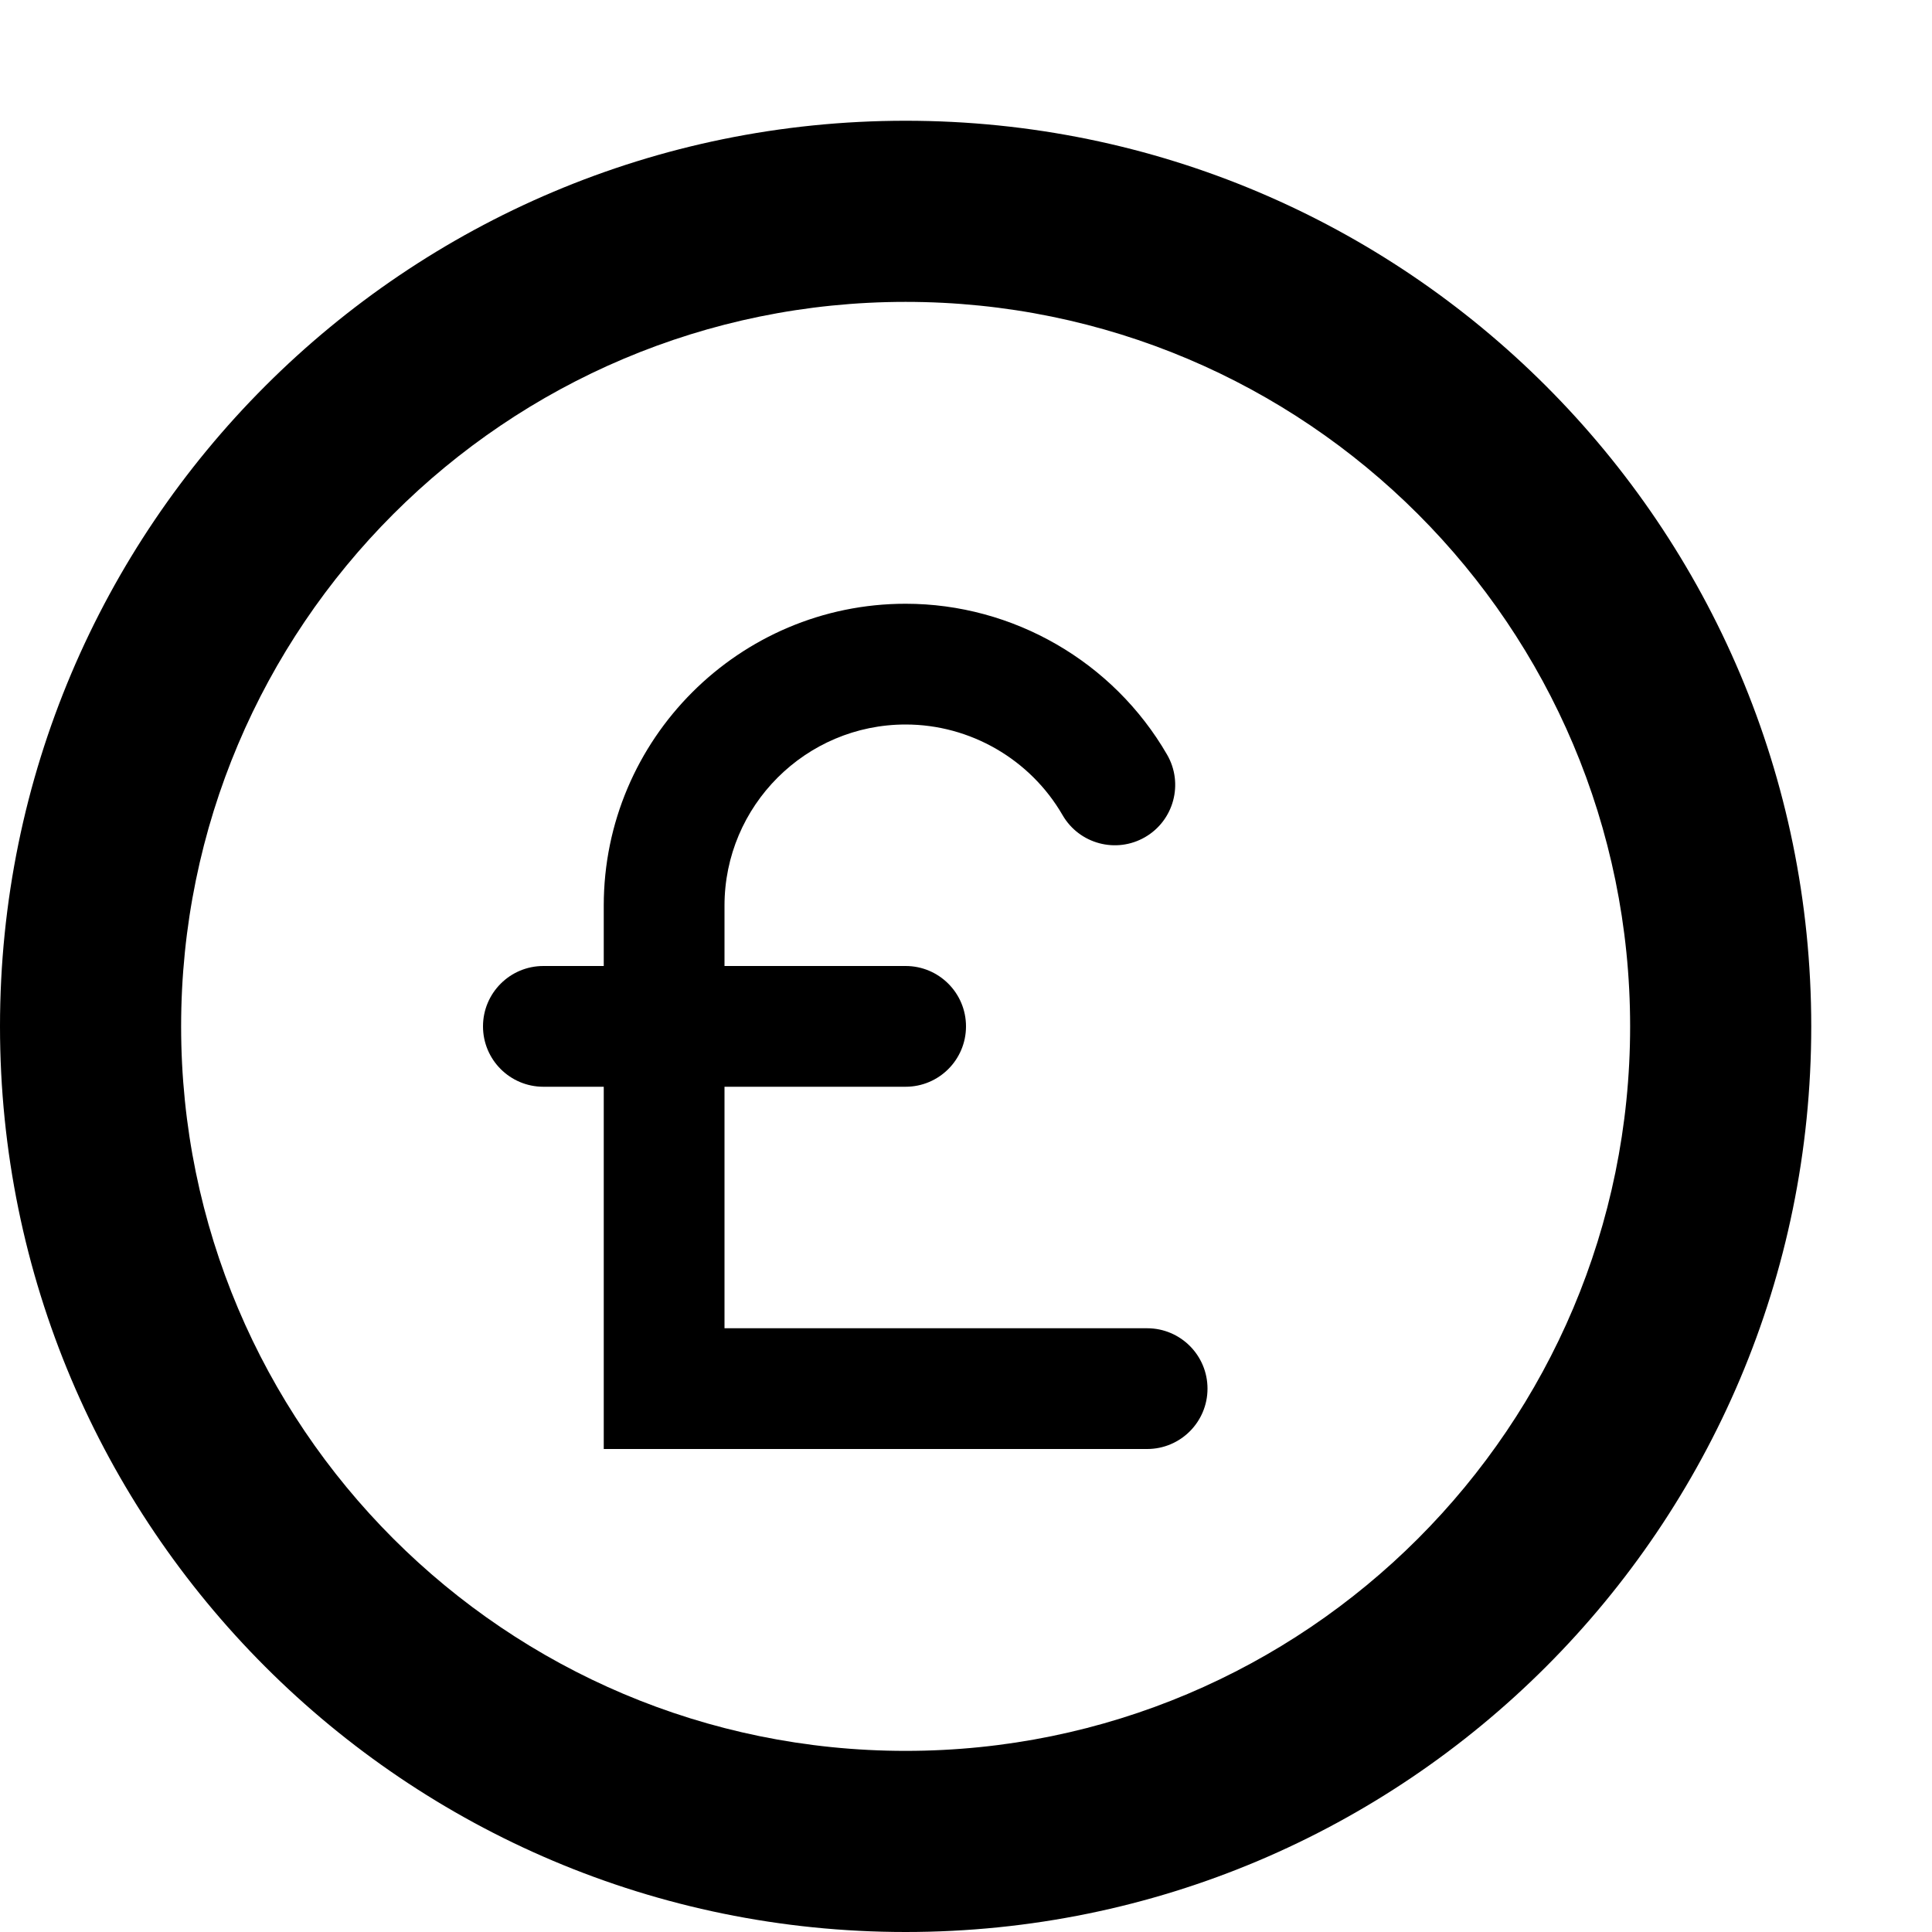 <!-- Generated by IcoMoon.io -->
<svg version="1.1" xmlns="http://www.w3.org/2000/svg" width="512" height="512" viewBox="0 0 512 512">
<g id="icomoon-ignore">
</g>
<path d="M240 32c-132.548 0-240 107.452-240 240s107.452 240 240 240c132.549 0 240-107.451 240-240s-107.451-240-240-240zM240 464c-106.039 0-192-85.961-192-192s85.961-192 192-192c106.037 0 192 85.961 192 192s-85.963 192-192 192z"></path>
<path d="M304 352h-112v-64h48c8.836 0 16-7.163 16-16s-7.164-16-16-16h-48v-16c0-26.467 21.533-48 48-48 17.085 0 33.021 9.202 41.59 24.015 4.425 7.649 14.213 10.263 21.861 5.838 7.648-4.424 10.263-14.212 5.838-21.861-14.269-24.668-40.819-39.992-69.289-39.992-44.112 0-80 35.888-80 80v16h-16c-8.836 0-16 7.163-16 16s7.164 16 16 16h16v96h144c8.837 0 16-7.163 16-16s-7.163-16-16-16z"></path>
</svg>

